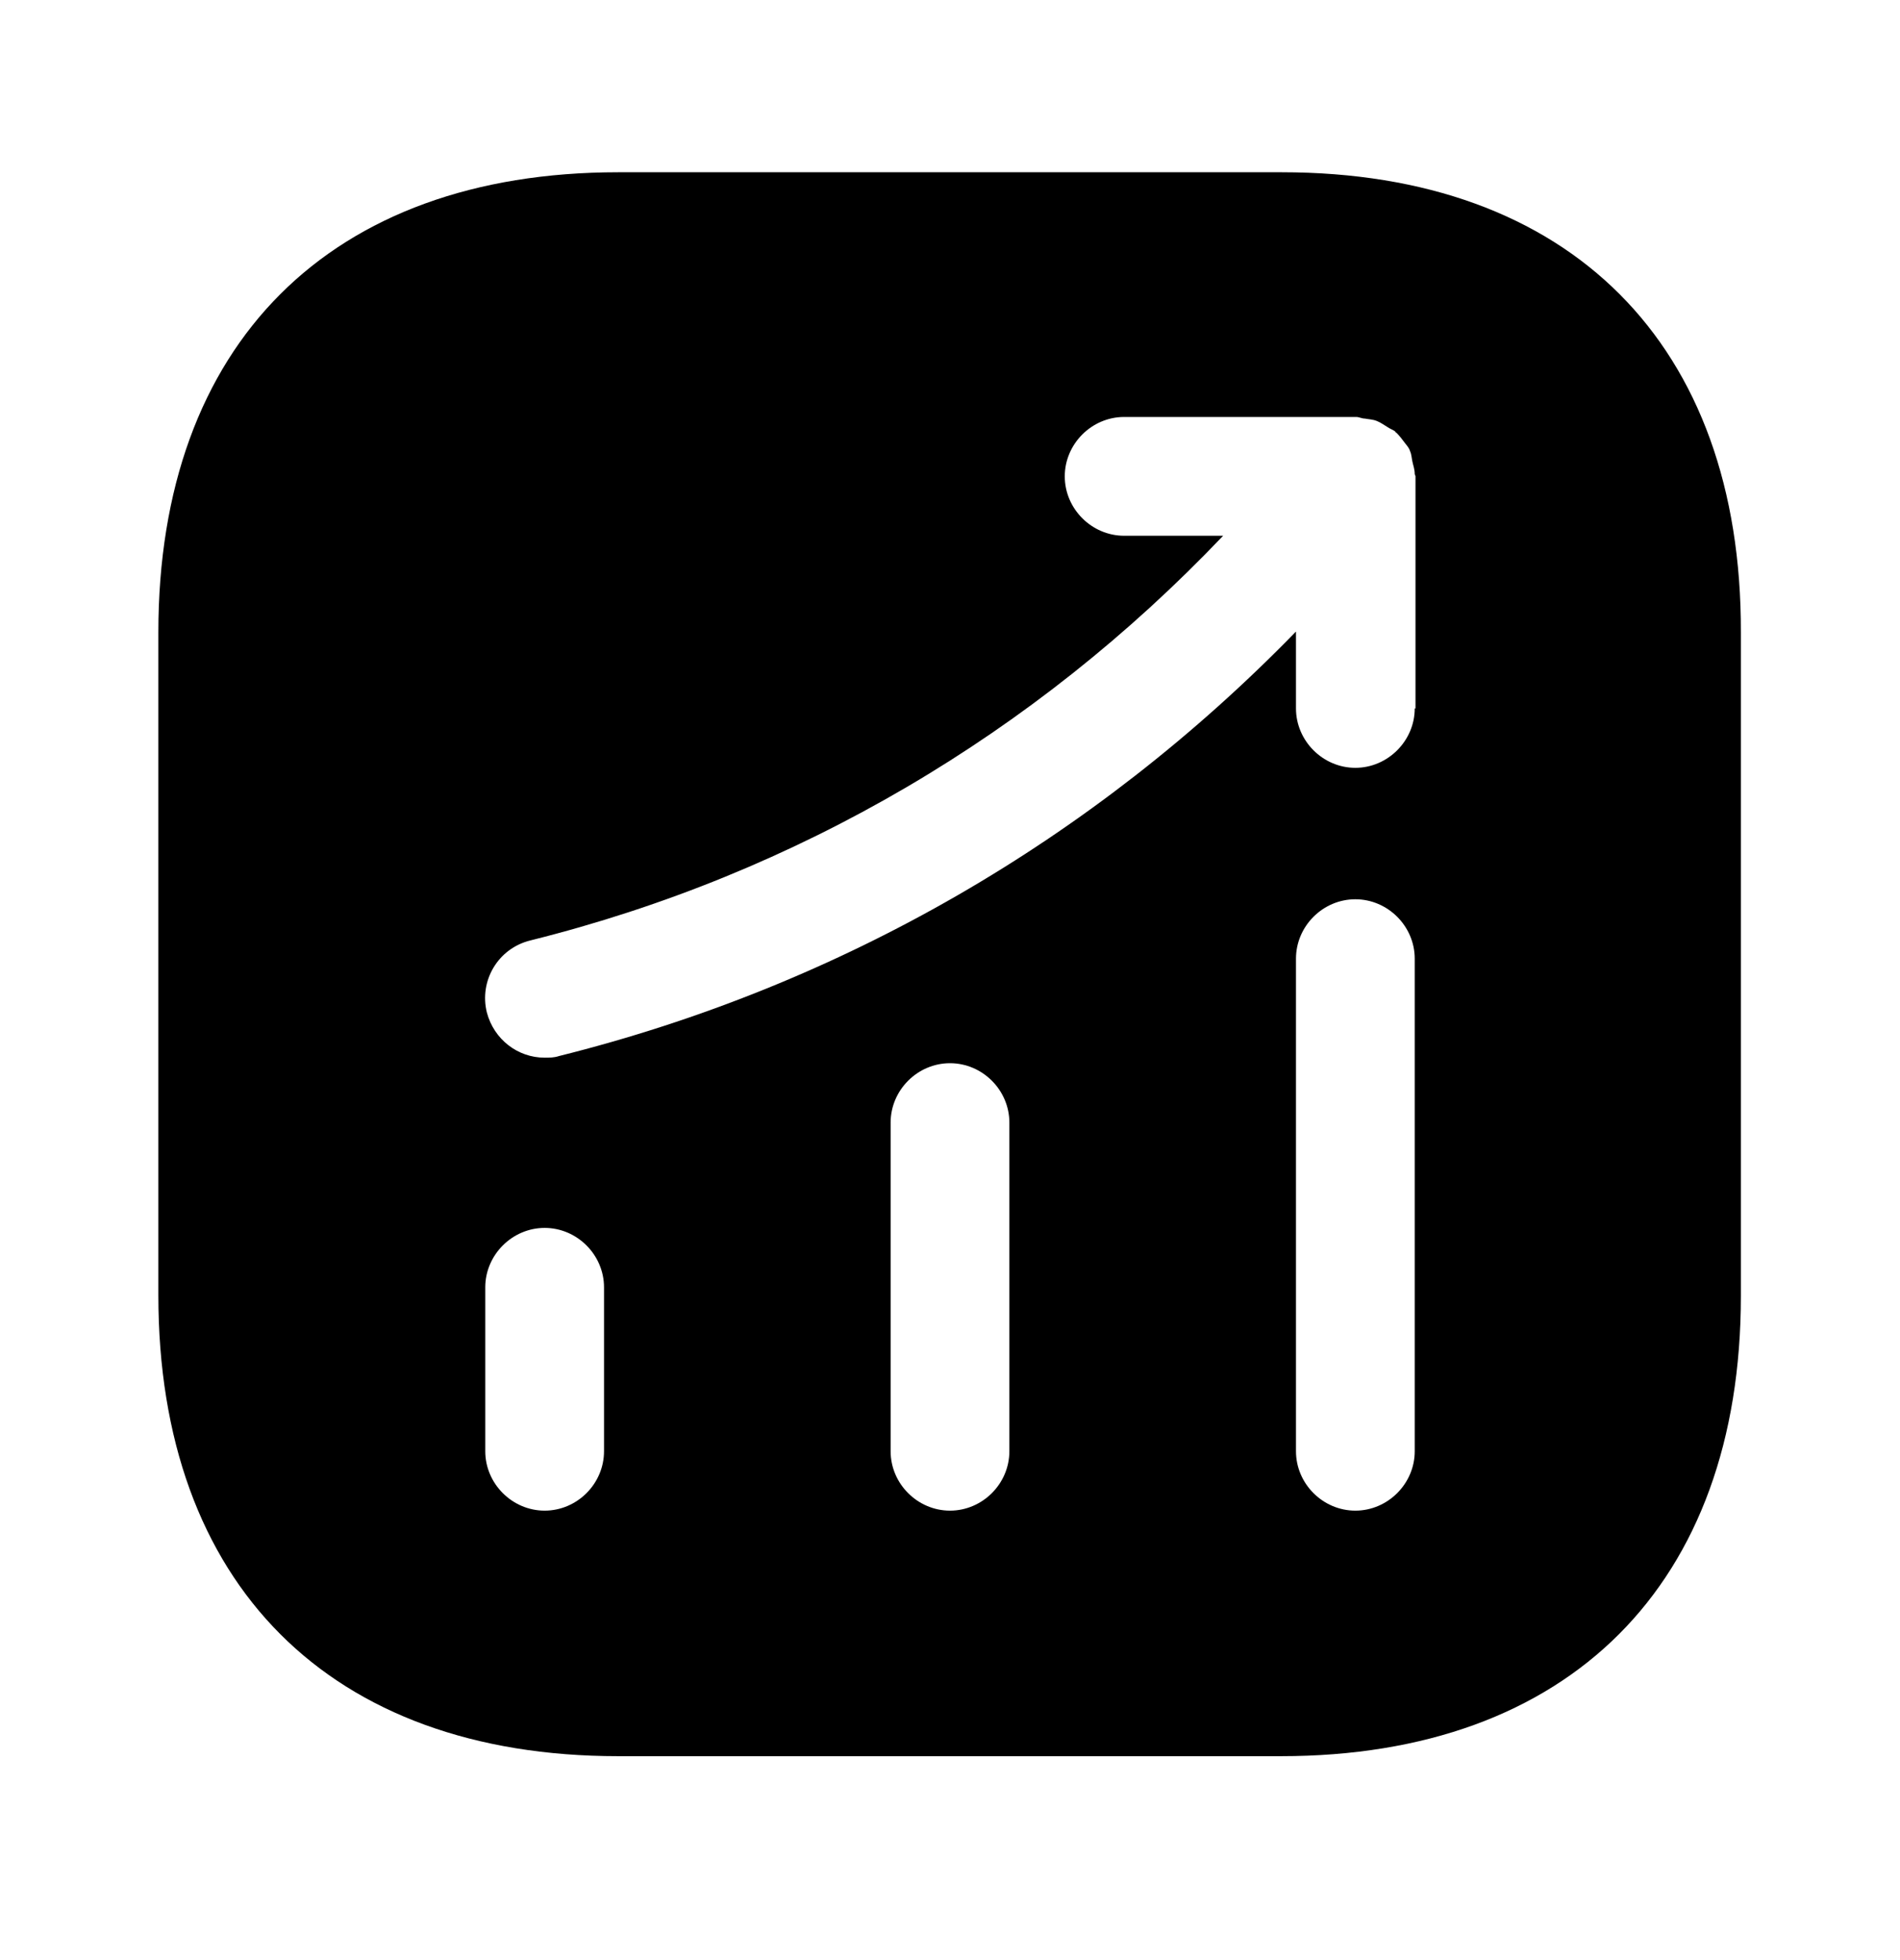 <?xml version="1.0" encoding="UTF-8"?>
<svg xmlns="http://www.w3.org/2000/svg" width="32" height="33" viewBox="0 0 32 33" fill="none">
  <path d="M21.587 2.9H10.413C5.56 2.9 2.667 5.793 2.667 10.647V21.807C2.667 26.673 5.56 29.567 10.413 29.567H21.573C26.427 29.567 29.32 26.673 29.32 21.82V10.647C29.333 5.793 26.44 2.9 21.587 2.9ZM10.173 24.433C10.173 24.98 9.72 25.433 9.173 25.433C8.627 25.433 8.173 24.98 8.173 24.433V21.673C8.173 21.127 8.627 20.673 9.173 20.673C9.72 20.673 10.173 21.127 10.173 21.673V24.433ZM17 24.433C17 24.98 16.547 25.433 16 25.433C15.453 25.433 15 24.98 15 24.433V18.9C15 18.353 15.453 17.9 16 17.9C16.547 17.9 17 18.353 17 18.9V24.433ZM23.827 24.433C23.827 24.98 23.373 25.433 22.827 25.433C22.28 25.433 21.827 24.98 21.827 24.433V16.14C21.827 15.593 22.28 15.14 22.827 15.14C23.373 15.14 23.827 15.593 23.827 16.14V24.433ZM23.827 11.927C23.827 12.473 23.373 12.927 22.827 12.927C22.28 12.927 21.827 12.473 21.827 11.927V10.633C18.427 14.127 14.173 16.593 9.413 17.78C9.333 17.807 9.253 17.807 9.173 17.807C8.72 17.807 8.32 17.5 8.2 17.047C8.067 16.513 8.387 15.967 8.933 15.833C13.427 14.713 17.427 12.353 20.6 9.02H18.933C18.387 9.02 17.933 8.567 17.933 8.02C17.933 7.473 18.387 7.02 18.933 7.02H22.84C22.893 7.02 22.933 7.047 22.987 7.047C23.053 7.06 23.12 7.06 23.187 7.087C23.253 7.113 23.307 7.153 23.373 7.193C23.413 7.22 23.453 7.233 23.493 7.26C23.507 7.273 23.507 7.287 23.52 7.287C23.573 7.34 23.613 7.393 23.653 7.447C23.693 7.5 23.733 7.54 23.747 7.593C23.773 7.647 23.773 7.7 23.787 7.767C23.8 7.833 23.827 7.9 23.827 7.98C23.827 7.993 23.84 8.007 23.84 8.02V11.927H23.827Z" fill="#1A9BBF" style="fill:#1A9BBF;fill:color(display-p3 0.102 0.608 0.749);fill-opacity:1;"></path>
</svg>
